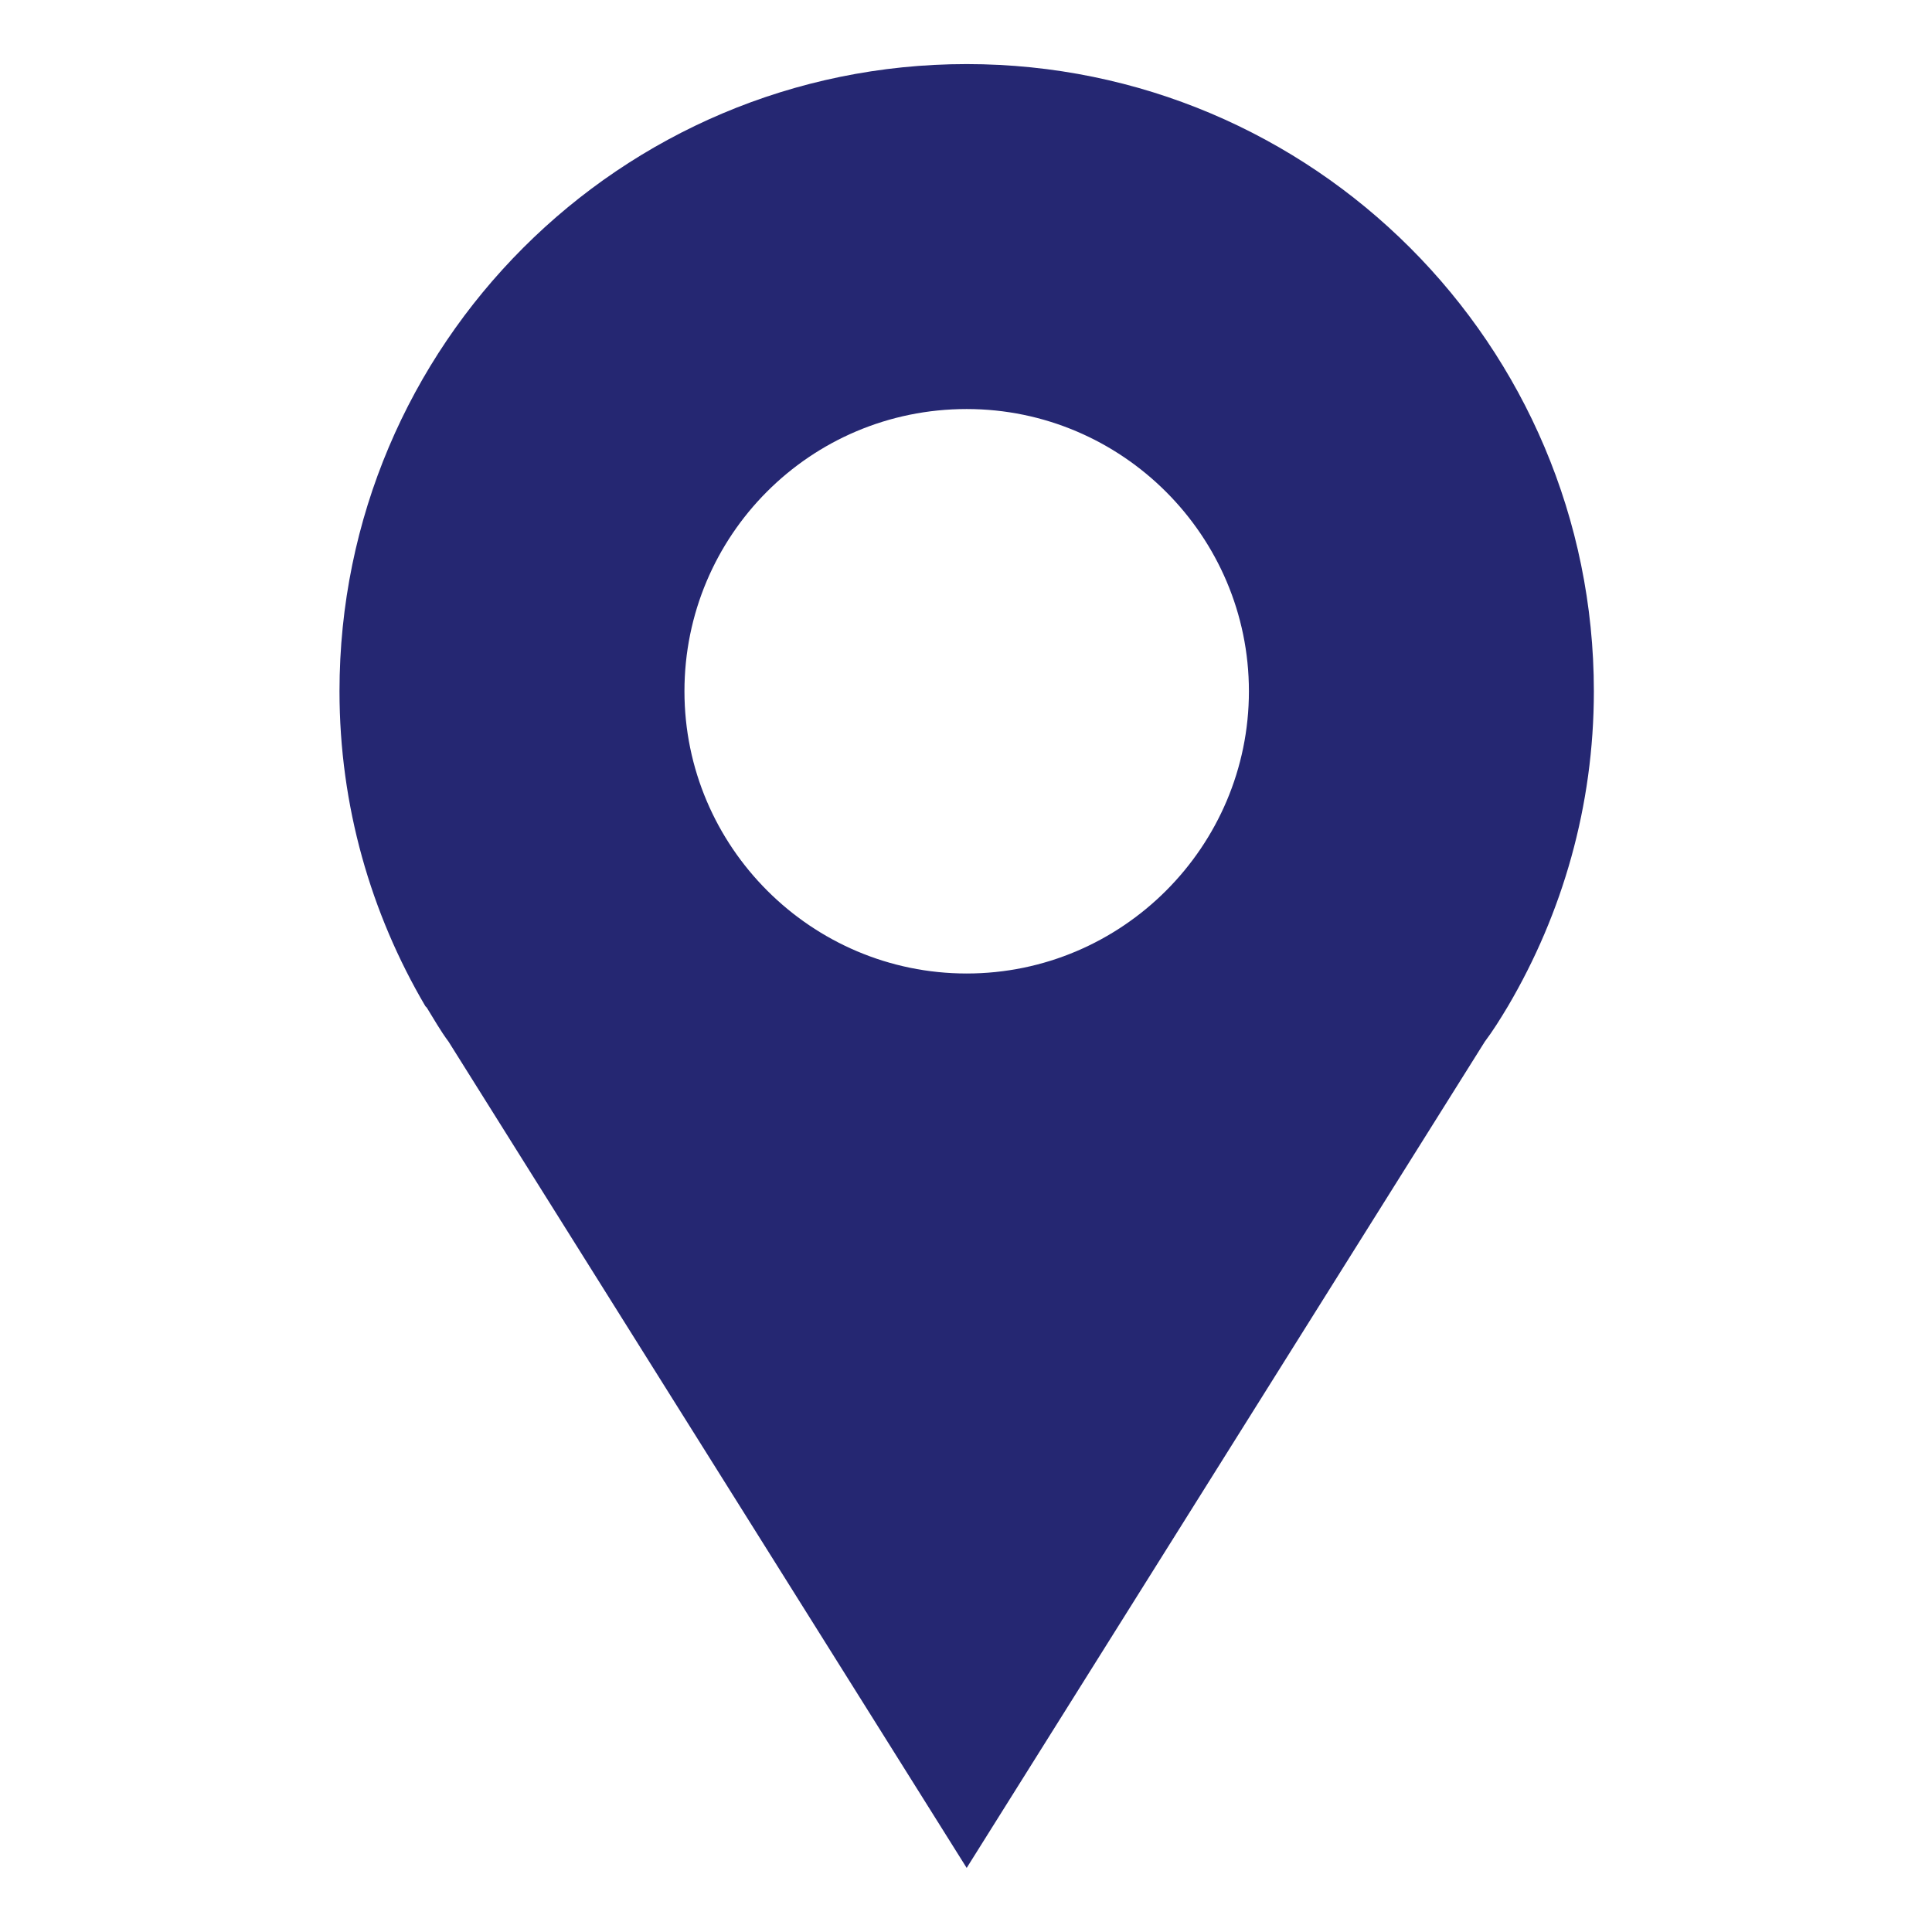 <?xml version="1.0" encoding="utf-8"?>
<!-- Generator: Adobe Illustrator 27.8.1, SVG Export Plug-In . SVG Version: 6.00 Build 0)  -->
<svg version="1.1" id="Ebene_1" xmlns="http://www.w3.org/2000/svg" xmlns:xlink="http://www.w3.org/1999/xlink" x="0px" y="0px"
	 viewBox="0 0 141.7 141.7" style="enable-background:new 0 0 141.7 141.7;" xml:space="preserve">
<style type="text/css">
	.st0{fill:#252772;}
</style>
<path class="st0" d="M110.6,73.8L110.6,73.8c4-6.8,6.3-14.7,6.3-23.1c0-25.4-20.6-46-46-46s-46,20.6-46,46c0,8.4,2.3,16.3,6.3,23.1
	l0,0l0.1,0.1c0.5,0.8,1,1.7,1.6,2.5l38,60.6l38-60.6C109.5,75.6,110,74.8,110.6,73.8L110.6,73.8z M70.9,30
	c11.4,0,20.7,9.3,20.7,20.7c0,11.4-9.3,20.7-20.7,20.7s-20.7-9.3-20.7-20.7S59.4,30,70.9,30z"/>
</svg>
